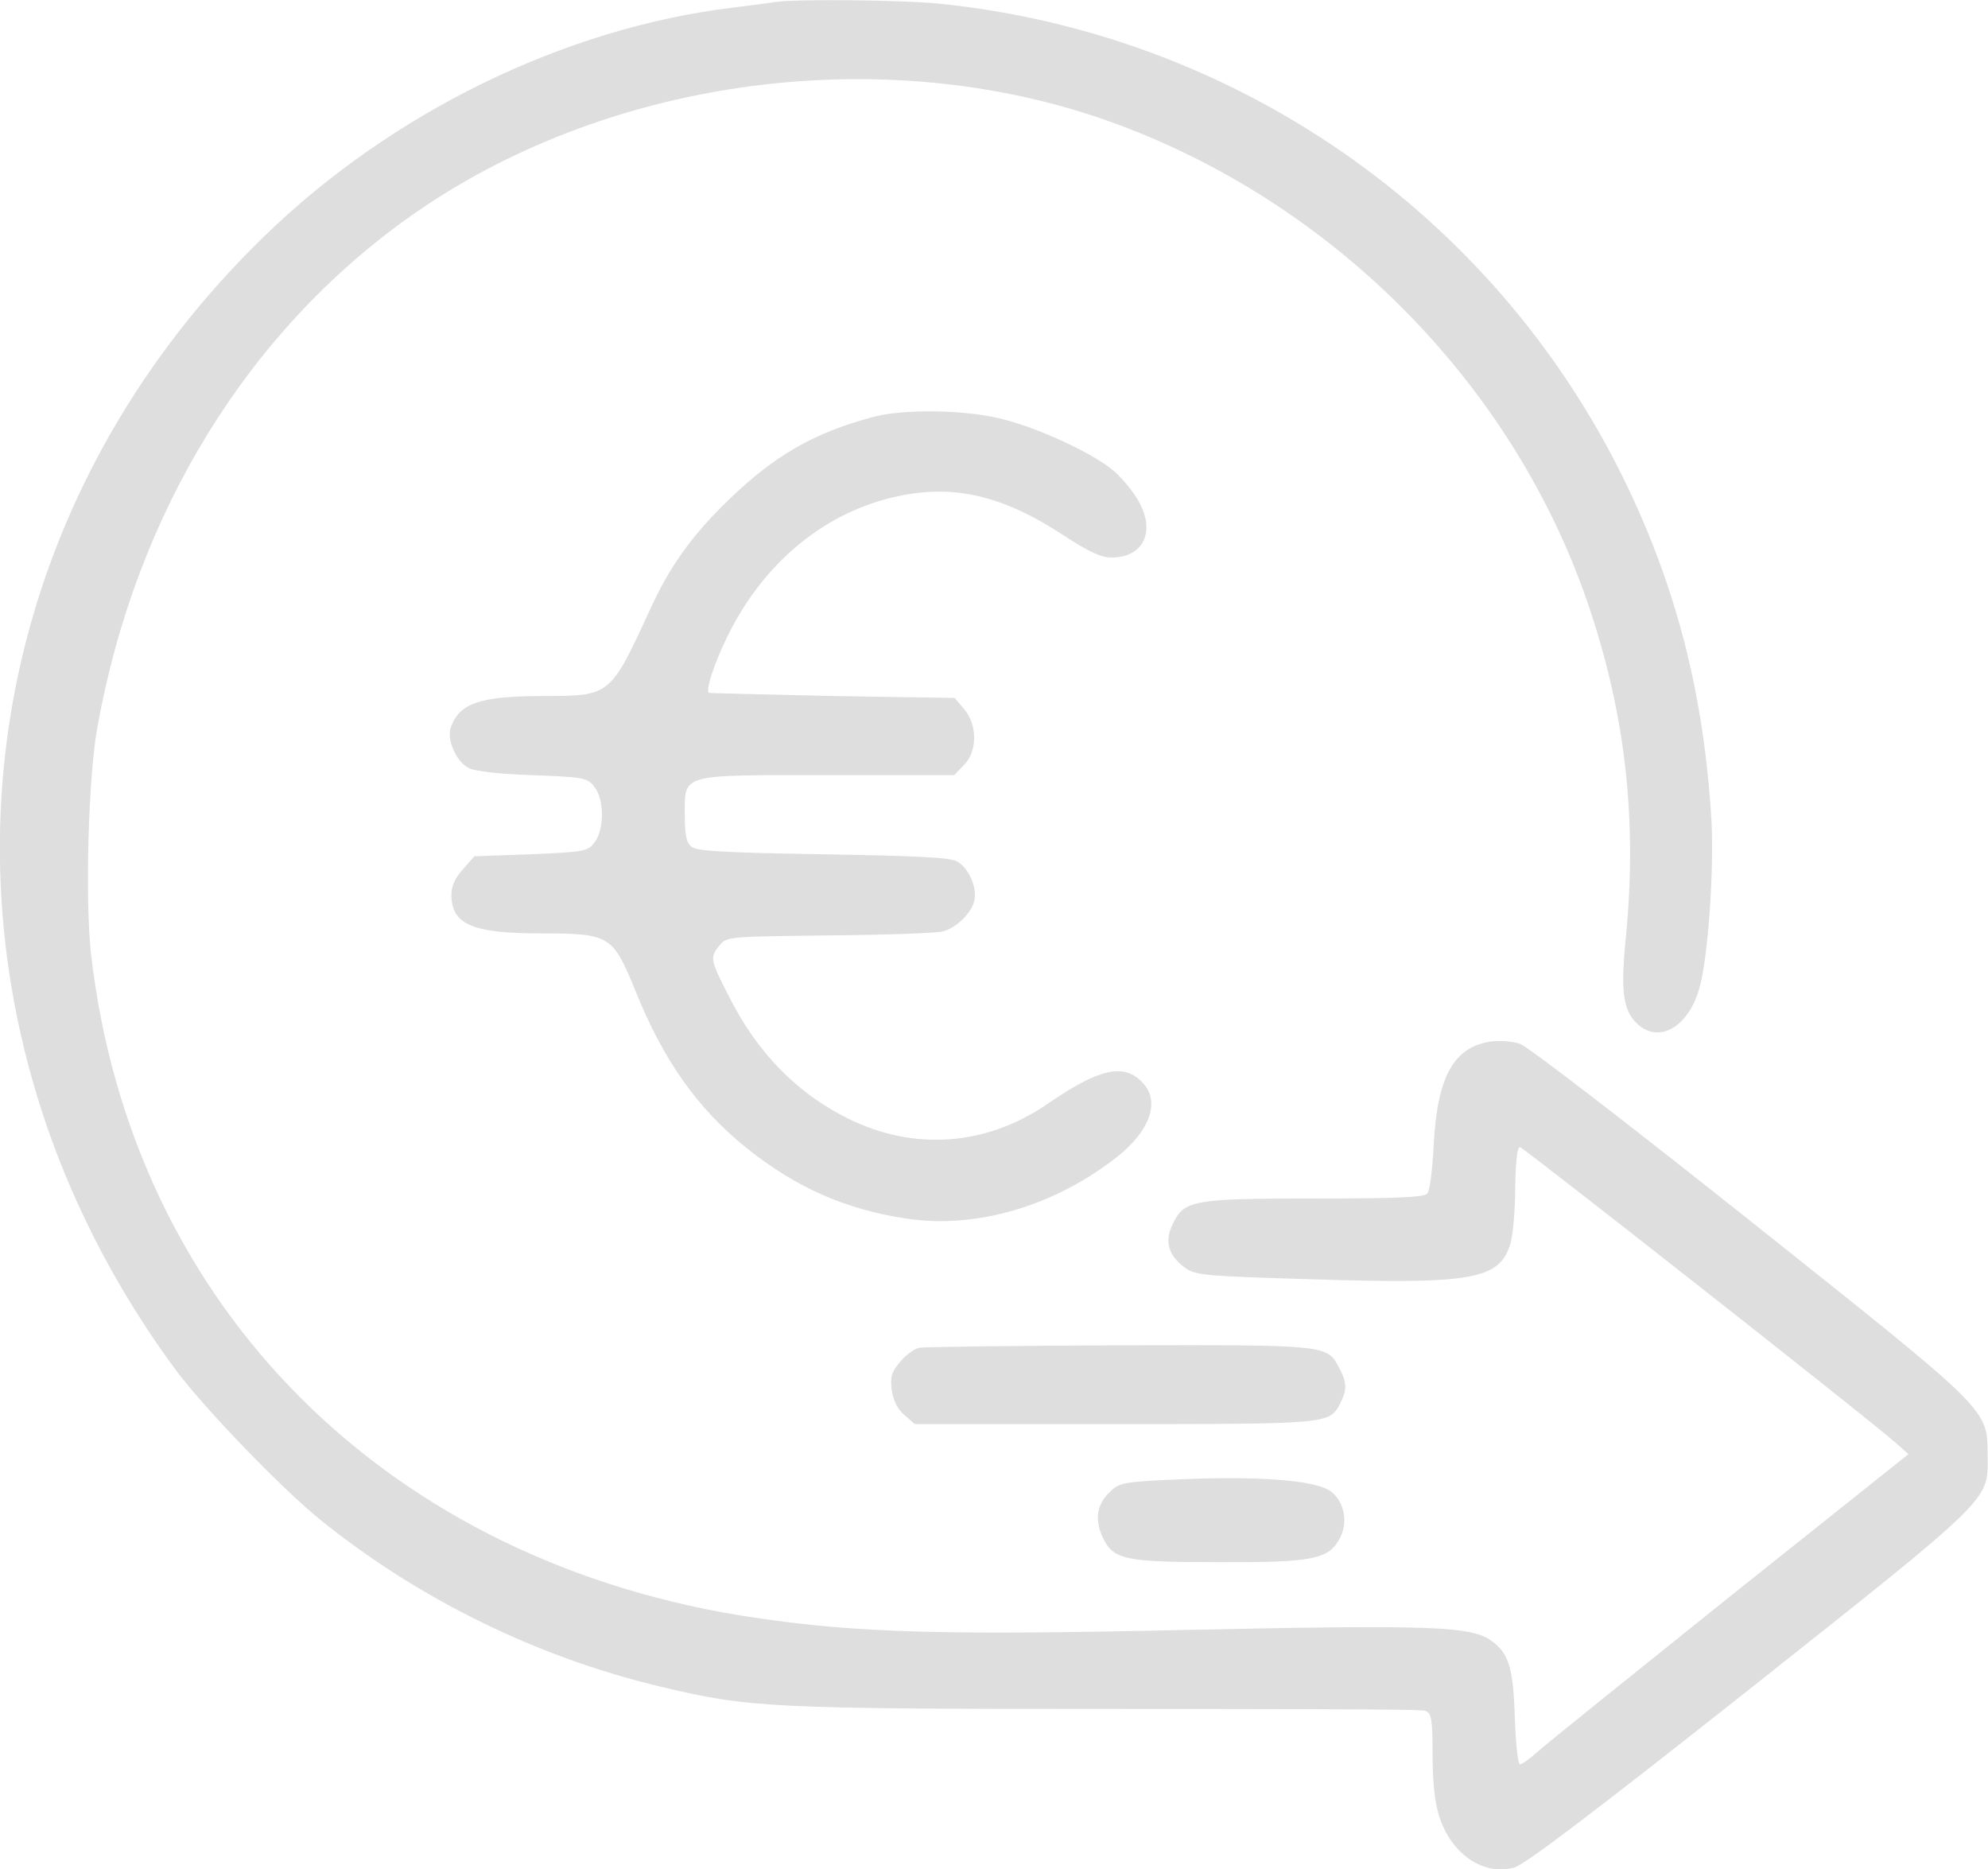 <?xml version="1.0" encoding="UTF-8"?>
<svg id="Layer_1" xmlns="http://www.w3.org/2000/svg" version="1.1" viewBox="0 0 502.5 472.4">
  <!-- Generator: Adobe Illustrator 29.1.0, SVG Export Plug-In . SVG Version: 2.1.0 Build 142)  -->
  <defs>
    <style>
      .st0 {
        fill: #dedede;
      }
    </style>
  </defs>
  <path class="st0" d="M196.1.5c-1.4.2-6.5.9-11.5,1.5-42.3,5.3-85.7,26.5-117.9,57.8C5.3,119.4-15.5,204.5,11.7,284.2c7.6,22.2,18.9,43.4,33,62.4,7.5,9.9,26.6,29.7,36.4,37.6,24.8,20,54.8,34.7,86,42.1,22.2,5.3,27.7,5.6,113,5.6s79.5.3,80.4.6c1.3.5,1.6,2.4,1.6,10s.5,11.6,1.1,14.3c2.3,10.7,11,17.5,19.5,15.2,2.8-.8,19.8-13.7,59.4-45,61.7-48.9,60.4-47.7,60.3-58.8-.1-12.3,1.6-10.6-59.8-59.5-30.3-24.1-56.5-44.3-58.4-44.9-1.8-.6-5.1-.9-7.2-.6-9.5,1.3-13.7,8.8-14.6,26.1-.3,6.1-1,11.7-1.6,12.3-.7,1-7.6,1.3-28.4,1.3-31,0-33.1.4-36,6.5-2.1,4.3-1.1,7.8,3,10.9,2.7,2,4.7,2.2,32,3,40.8,1.3,47.6.1,50.4-9,.6-2.1,1.2-8.5,1.2-14.2.1-6.6.5-10.2,1.2-10.2s84.9,66.1,94.7,74.5l3.5,3.1-44.9,35.8c-24.7,19.8-46.6,37.4-48.7,39.3-2,1.8-4.1,3.3-4.6,3.3s-1.1-5.3-1.3-11.8c-.4-12.6-1.5-16.2-5.9-19.4-5-3.7-14.9-4.1-75.9-2.8-62.2,1.4-84,.8-109.9-3-93-13.6-158-78.6-168.2-167.9-1.5-13.6-.7-44.5,1.6-57.1,9.7-54.2,38-100.3,79.5-129.5,48.3-34,116.2-43.8,172.9-24.9,58.3,19.6,105.9,67,125,124.9,8.9,26.9,11.8,52.9,9,82.1-1.4,13.7-.8,18.6,2.6,22,5.4,5.4,13,1.4,15.9-8.6,2.2-7.3,3.8-30.2,3.1-42.5-1.9-32-8.9-59.1-22-86C377.7,54,312.3,8.5,237.2.9c-9.6-.9-35.4-1.2-41.1-.4Z"/>
  <path class="st0" d="M220.6,105.4c-14.9,4-24.8,9.7-36.4,20.9-9.3,9-15,16.9-20.1,28.2-9.8,21.3-9.9,21.4-26.5,21.4s-21.4,1.9-23.6,7.8c-1.2,3,1.2,8.6,4.3,10.3,1.4.9,7.5,1.6,16.1,1.9,13.1.5,14,.6,15.8,2.9,2.6,3.2,2.6,11,0,14.2-1.7,2.2-2.7,2.3-16.1,2.9l-14.2.5-2.9,3.3c-2,2.2-2.9,4.3-2.9,6.5.1,7.5,5.3,9.7,22.8,9.7s18,.6,23.8,14.7c7,17.4,15.7,29.7,28.1,39.6,12.5,10,25,15.5,40.5,17.8,17.5,2.6,37.2-3.2,52.9-15.5,8.7-6.8,11.2-14.4,6.4-19.1-4.7-4.8-10.9-3.3-24,5.7-15.4,10.5-33.5,11.8-50,3.7-13.1-6.4-23.3-16.8-30.5-31.3-4.6-8.9-4.7-9.6-2.2-12.6,1.8-2.2,2.3-2.2,27.7-2.5,14.3-.1,27.2-.6,28.7-1,3.5-.9,7.4-4.8,8-7.9.7-3.3-1.5-8.2-4.4-9.8-1.7-1-10.2-1.4-33.9-1.8-24.7-.4-32-.8-33.2-1.9-1.3-1-1.7-3-1.7-7.7,0-10.9-1.7-10.4,36-10.4h32.1l2.4-2.5c3.5-3.4,3.5-10.2.1-14.2l-2.4-2.8-30.9-.5c-16.9-.4-31-.7-31.2-.8-.9-.5,1.2-7.1,4.4-13.7,9.2-19.2,25.1-32.3,43.9-36.1,14-2.9,26.3.1,41.5,10.1,6.3,4.1,9.3,5.5,12,5.5,8.1,0,11.2-6.7,6.7-14.4-1.4-2.5-4.3-5.9-6.3-7.6-5.3-4.4-18.4-10.5-27.7-12.9-9.4-2.5-25.3-2.7-33.1-.6Z"/>
  <path class="st0" d="M232.4,340.6c-1.2.2-3.4,1.8-4.9,3.6-2.2,2.6-2.5,3.8-2.1,7.1.4,2.7,1.5,4.9,3.2,6.3l2.6,2.3h50.4c54.1,0,54.4,0,57.1-5.1,1.8-3.5,1.8-5.3-.1-8.9-3.1-6.1-2.7-6-55.7-5.9-26.6.1-49.3.4-50.5.6Z"/>
  <path class="st0" d="M295.3,374c-10.9.5-12.5.8-14.6,2.9-3.5,3.2-4.1,7.2-1.9,11.8,2.7,5.5,5.5,6.1,29.5,6.1,23.5.1,27.6-.7,30.4-6.1,2.1-4,1.1-9.1-2.2-11.7-3.8-3-18.9-4.1-41.2-3Z"/>
</svg>